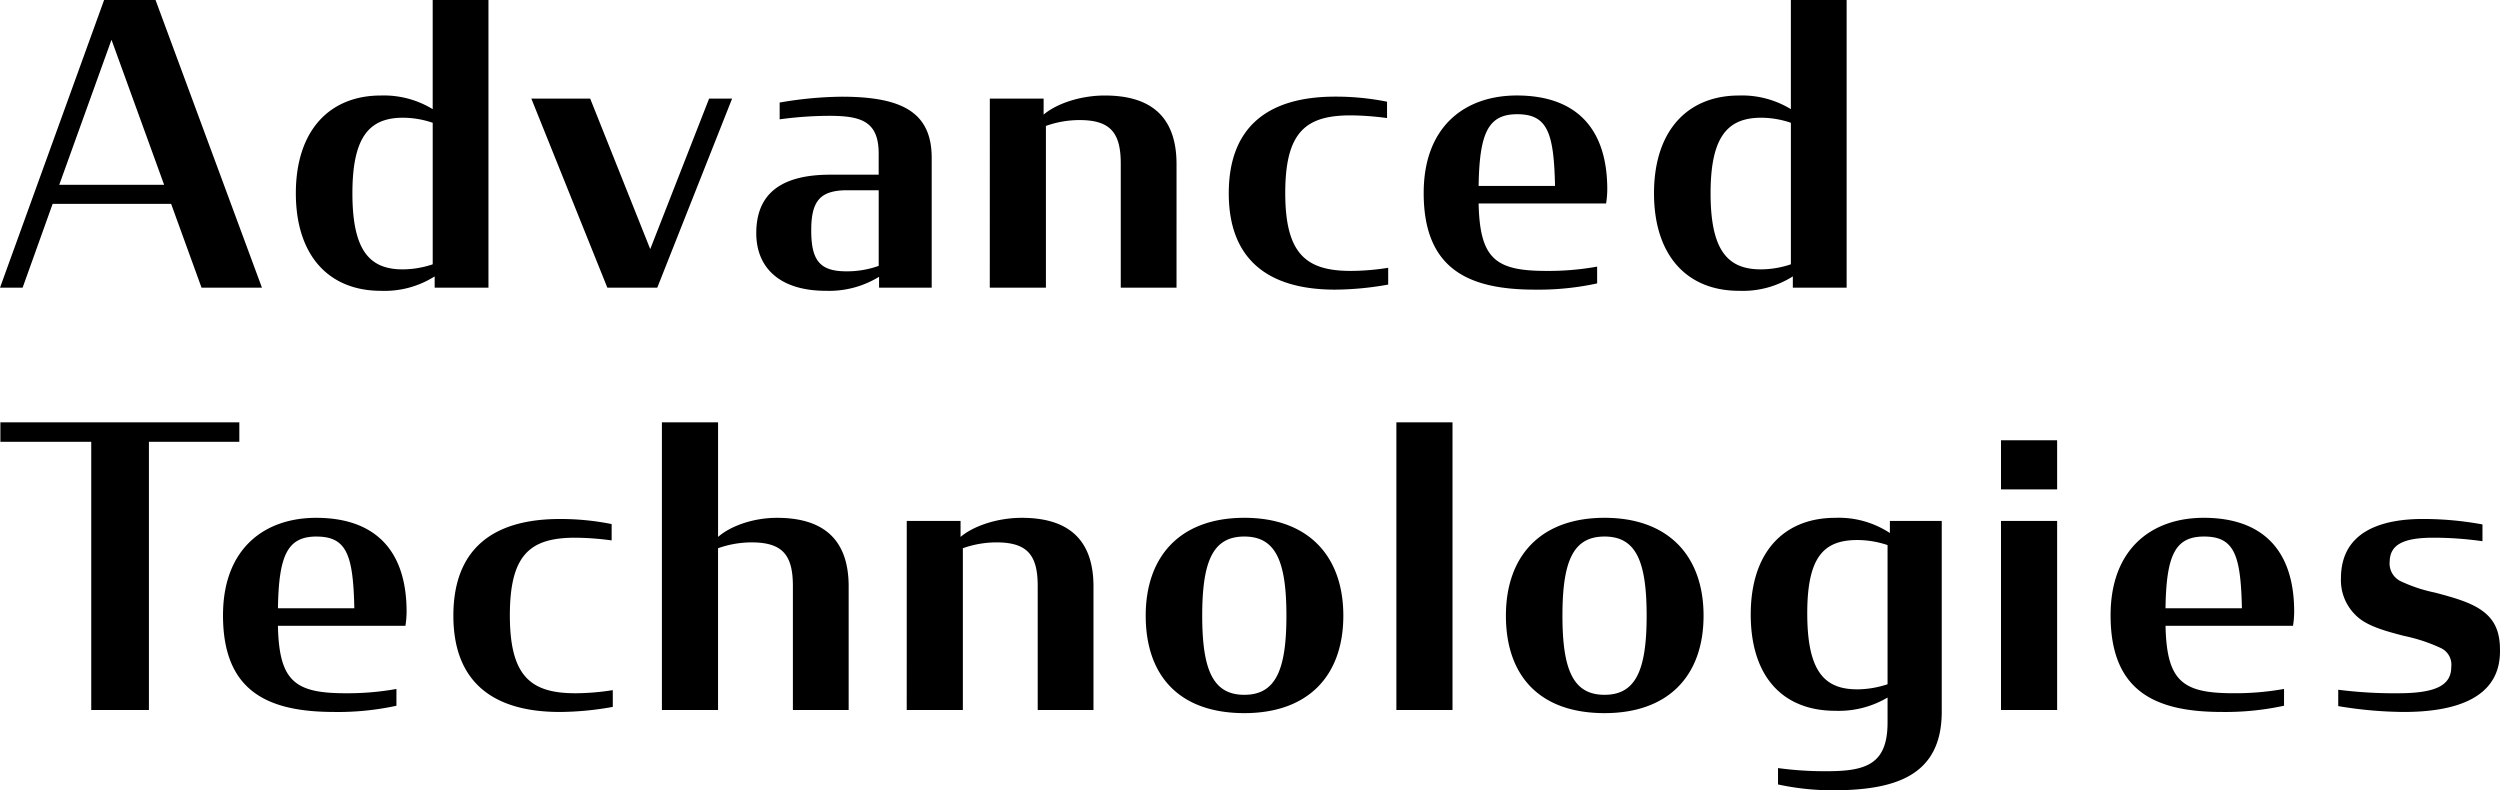 <svg xmlns="http://www.w3.org/2000/svg" width="461.739" height="145.968" viewBox="0 0 461.739 145.968">
  <path id="パス_6997" data-name="パス 6997" d="M.648,0H4.824l5.544-15.48H32.256L37.872,0h11.16L29.376-53.136h-9.5ZM21.24-45.792l9.72,26.784H11.592ZM70.992.576a17.26,17.26,0,0,0,9.936-2.664V0h9.936V-53.136h-10.3v20.16a17.29,17.29,0,0,0-9.576-2.52c-9.432,0-15.7,6.408-15.7,18.072C55.3-5.976,61.344.576,70.992.576Zm4.032-3.96c-6.048,0-9.288-3.384-9.288-14.04,0-10.512,3.168-13.968,9.36-13.968a17.113,17.113,0,0,1,5.472.936V-4.32A17.557,17.557,0,0,1,75.024-3.384ZM112.824,0h9.216l13.824-34.92h-4.248L120.744-7.128,109.656-34.92H98.784Zm40.392.576a17.62,17.62,0,0,0,9.792-2.592V0h9.72V-23.976c0-8.424-5.472-11.3-16.632-11.3a70.27,70.27,0,0,0-11.448,1.08v3.1a68.847,68.847,0,0,1,9.072-.648c5.9,0,9.216.936,9.216,6.984v3.888h-8.928c-9.216,0-13.68,3.6-13.68,10.8C140.328-3.816,144.5.576,153.216.576Zm3.744-3.6c-4.9,0-6.48-2.016-6.48-7.56,0-5.4,1.584-7.416,6.7-7.416h5.76V-4.032A17.292,17.292,0,0,1,156.96-3.024ZM183.456,0h10.368V-29.88a18.589,18.589,0,0,1,6.192-1.08c5.76,0,7.632,2.376,7.632,8.064V0h10.3V-22.824c0-9.288-5.328-12.672-13.248-12.672-4.536,0-8.928,1.512-11.3,3.528V-34.92h-9.936Zm63.792.36a57.238,57.238,0,0,0,9.792-.936v-3.1a44.765,44.765,0,0,1-6.912.576c-8.28,0-12.1-3.168-12.1-14.4,0-11.3,3.816-14.328,12.1-14.328a52.389,52.389,0,0,1,6.7.5v-3.024a47.963,47.963,0,0,0-9.576-.936c-12.456,0-19.656,5.616-19.656,17.856C227.592-5.328,234.72.36,247.248.36Zm36.936,0A50.933,50.933,0,0,0,295.632-.792v-3.1a50.817,50.817,0,0,1-9.36.792c-9.36,0-12.312-2.16-12.528-12.456h23.544a17.132,17.132,0,0,0,.216-2.592c0-11.808-6.264-17.352-16.7-17.352-9.648,0-17.208,5.76-17.208,18C263.592-3.312,272.016.36,284.184.36Zm-3.312-32.4c5.616,0,6.768,3.456,6.984,13.248H273.744C273.888-28.656,275.544-32.04,280.872-32.04ZM321.84.576a17.26,17.26,0,0,0,9.936-2.664V0h9.936V-53.136h-10.3v20.16a17.29,17.29,0,0,0-9.576-2.52c-9.432,0-15.7,6.408-15.7,18.072C306.144-5.976,312.192.576,321.84.576Zm4.032-3.96c-6.048,0-9.288-3.384-9.288-14.04,0-10.512,3.168-13.968,9.36-13.968a17.113,17.113,0,0,1,5.472.936V-4.32A17.557,17.557,0,0,1,325.872-3.384ZM.72,28.464H17.5V78H28.152V28.464h16.7v-3.6H.72Zm61.7,49.9a50.933,50.933,0,0,0,11.448-1.152v-3.1a50.817,50.817,0,0,1-9.36.792c-9.36,0-12.312-2.16-12.528-12.456H75.528a17.133,17.133,0,0,0,.216-2.592c0-11.808-6.264-17.352-16.7-17.352-9.648,0-17.208,5.76-17.208,18C41.832,74.688,50.256,78.36,62.424,78.36Zm-3.312-32.4c5.616,0,6.768,3.456,6.984,13.248H51.984C52.128,49.344,53.784,45.96,59.112,45.96Zm44.928,32.4a57.238,57.238,0,0,0,9.792-.936v-3.1a44.765,44.765,0,0,1-6.912.576c-8.28,0-12.1-3.168-12.1-14.4,0-11.3,3.816-14.328,12.1-14.328a52.389,52.389,0,0,1,6.7.5V43.656a47.963,47.963,0,0,0-9.576-.936c-12.456,0-19.656,5.616-19.656,17.856C84.384,72.672,91.512,78.36,104.04,78.36ZM122.9,78h10.368V48.12a18.588,18.588,0,0,1,6.192-1.08c5.76,0,7.632,2.376,7.632,8.064V78h10.3V55.176c0-9.288-5.328-12.672-13.248-12.672-4.392,0-8.568,1.512-10.872,3.528V24.864H122.9Zm45.216,0h10.368V48.12a18.589,18.589,0,0,1,6.192-1.08c5.76,0,7.632,2.376,7.632,8.064V78h10.3V55.176c0-9.288-5.328-12.672-13.248-12.672-4.536,0-8.928,1.512-11.3,3.528V43.08H168.12Zm62.352.576c11.88,0,18.288-6.984,18.288-18S242.28,42.5,230.472,42.5s-18.216,7.056-18.216,18.072C212.256,71.736,218.52,78.576,230.472,78.576Zm0-3.384c-5.76,0-7.776-4.536-7.776-14.616,0-10.152,2.016-14.616,7.776-14.616s7.776,4.464,7.776,14.616C238.248,70.656,236.232,75.192,230.472,75.192ZM258.552,78H268.92V24.864H258.552ZM297,78.576c11.88,0,18.288-6.984,18.288-18S308.808,42.5,297,42.5s-18.216,7.056-18.216,18.072C278.784,71.736,285.048,78.576,297,78.576Zm0-3.384c-5.76,0-7.776-4.536-7.776-14.616,0-10.152,2.016-14.616,7.776-14.616s7.776,4.464,7.776,14.616C304.776,70.656,302.76,75.192,297,75.192ZM338.112,89.3a63.3,63.3,0,0,1-9.072-.576v3.024a47.54,47.54,0,0,0,10.08,1.08c11.808,0,20.16-2.808,20.16-14.544V43.08H349.7v2.232a17.108,17.108,0,0,0-10.08-2.808C330.192,42.5,324,48.768,324,60.36c0,11.448,5.9,17.784,15.624,17.784a17.67,17.67,0,0,0,9.648-2.448V80.3C349.272,88.008,345.312,89.3,338.112,89.3Zm5.544-15.12c-6.048,0-9.216-3.312-9.216-14.04,0-10.512,3.1-13.536,9.288-13.536a17.558,17.558,0,0,1,5.544.936v25.7A18.008,18.008,0,0,1,343.656,74.184ZM370.224,78h10.368V43.08H370.224Zm0-40.752h10.368V28.176H370.224ZM411.048,78.36A50.933,50.933,0,0,0,422.5,77.208v-3.1a50.817,50.817,0,0,1-9.36.792c-9.36,0-12.312-2.16-12.528-12.456h23.544a17.132,17.132,0,0,0,.216-2.592c0-11.808-6.264-17.352-16.7-17.352-9.648,0-17.208,5.76-17.208,18C390.456,74.688,398.88,78.36,411.048,78.36Zm-3.312-32.4c5.616,0,6.768,3.456,6.984,13.248H400.608C400.752,49.344,402.408,45.96,407.736,45.96ZM444.6,78.36c9.792,0,17.712-2.664,17.784-11.088.072-3.744-1.008-5.976-3.312-7.632-2.088-1.512-5.112-2.376-8.64-3.312A28.308,28.308,0,0,1,444.1,54.24a3.639,3.639,0,0,1-2.088-3.672c.072-2.952,2.232-4.392,8.064-4.392a64.071,64.071,0,0,1,9.072.648v-3.1a60.532,60.532,0,0,0-11.016-1.008c-7.128,0-15.12,2.016-15.12,10.944a8.981,8.981,0,0,0,2.664,6.768c1.944,2.016,5.4,2.952,9,3.888a30.816,30.816,0,0,1,6.768,2.232,3.378,3.378,0,0,1,1.944,3.456c0,3.24-2.448,4.9-9.792,4.9a81.364,81.364,0,0,1-11.088-.648V77.28A75.5,75.5,0,0,0,444.6,78.36Z" transform="translate(-0.648 53.136)"/>
</svg>
